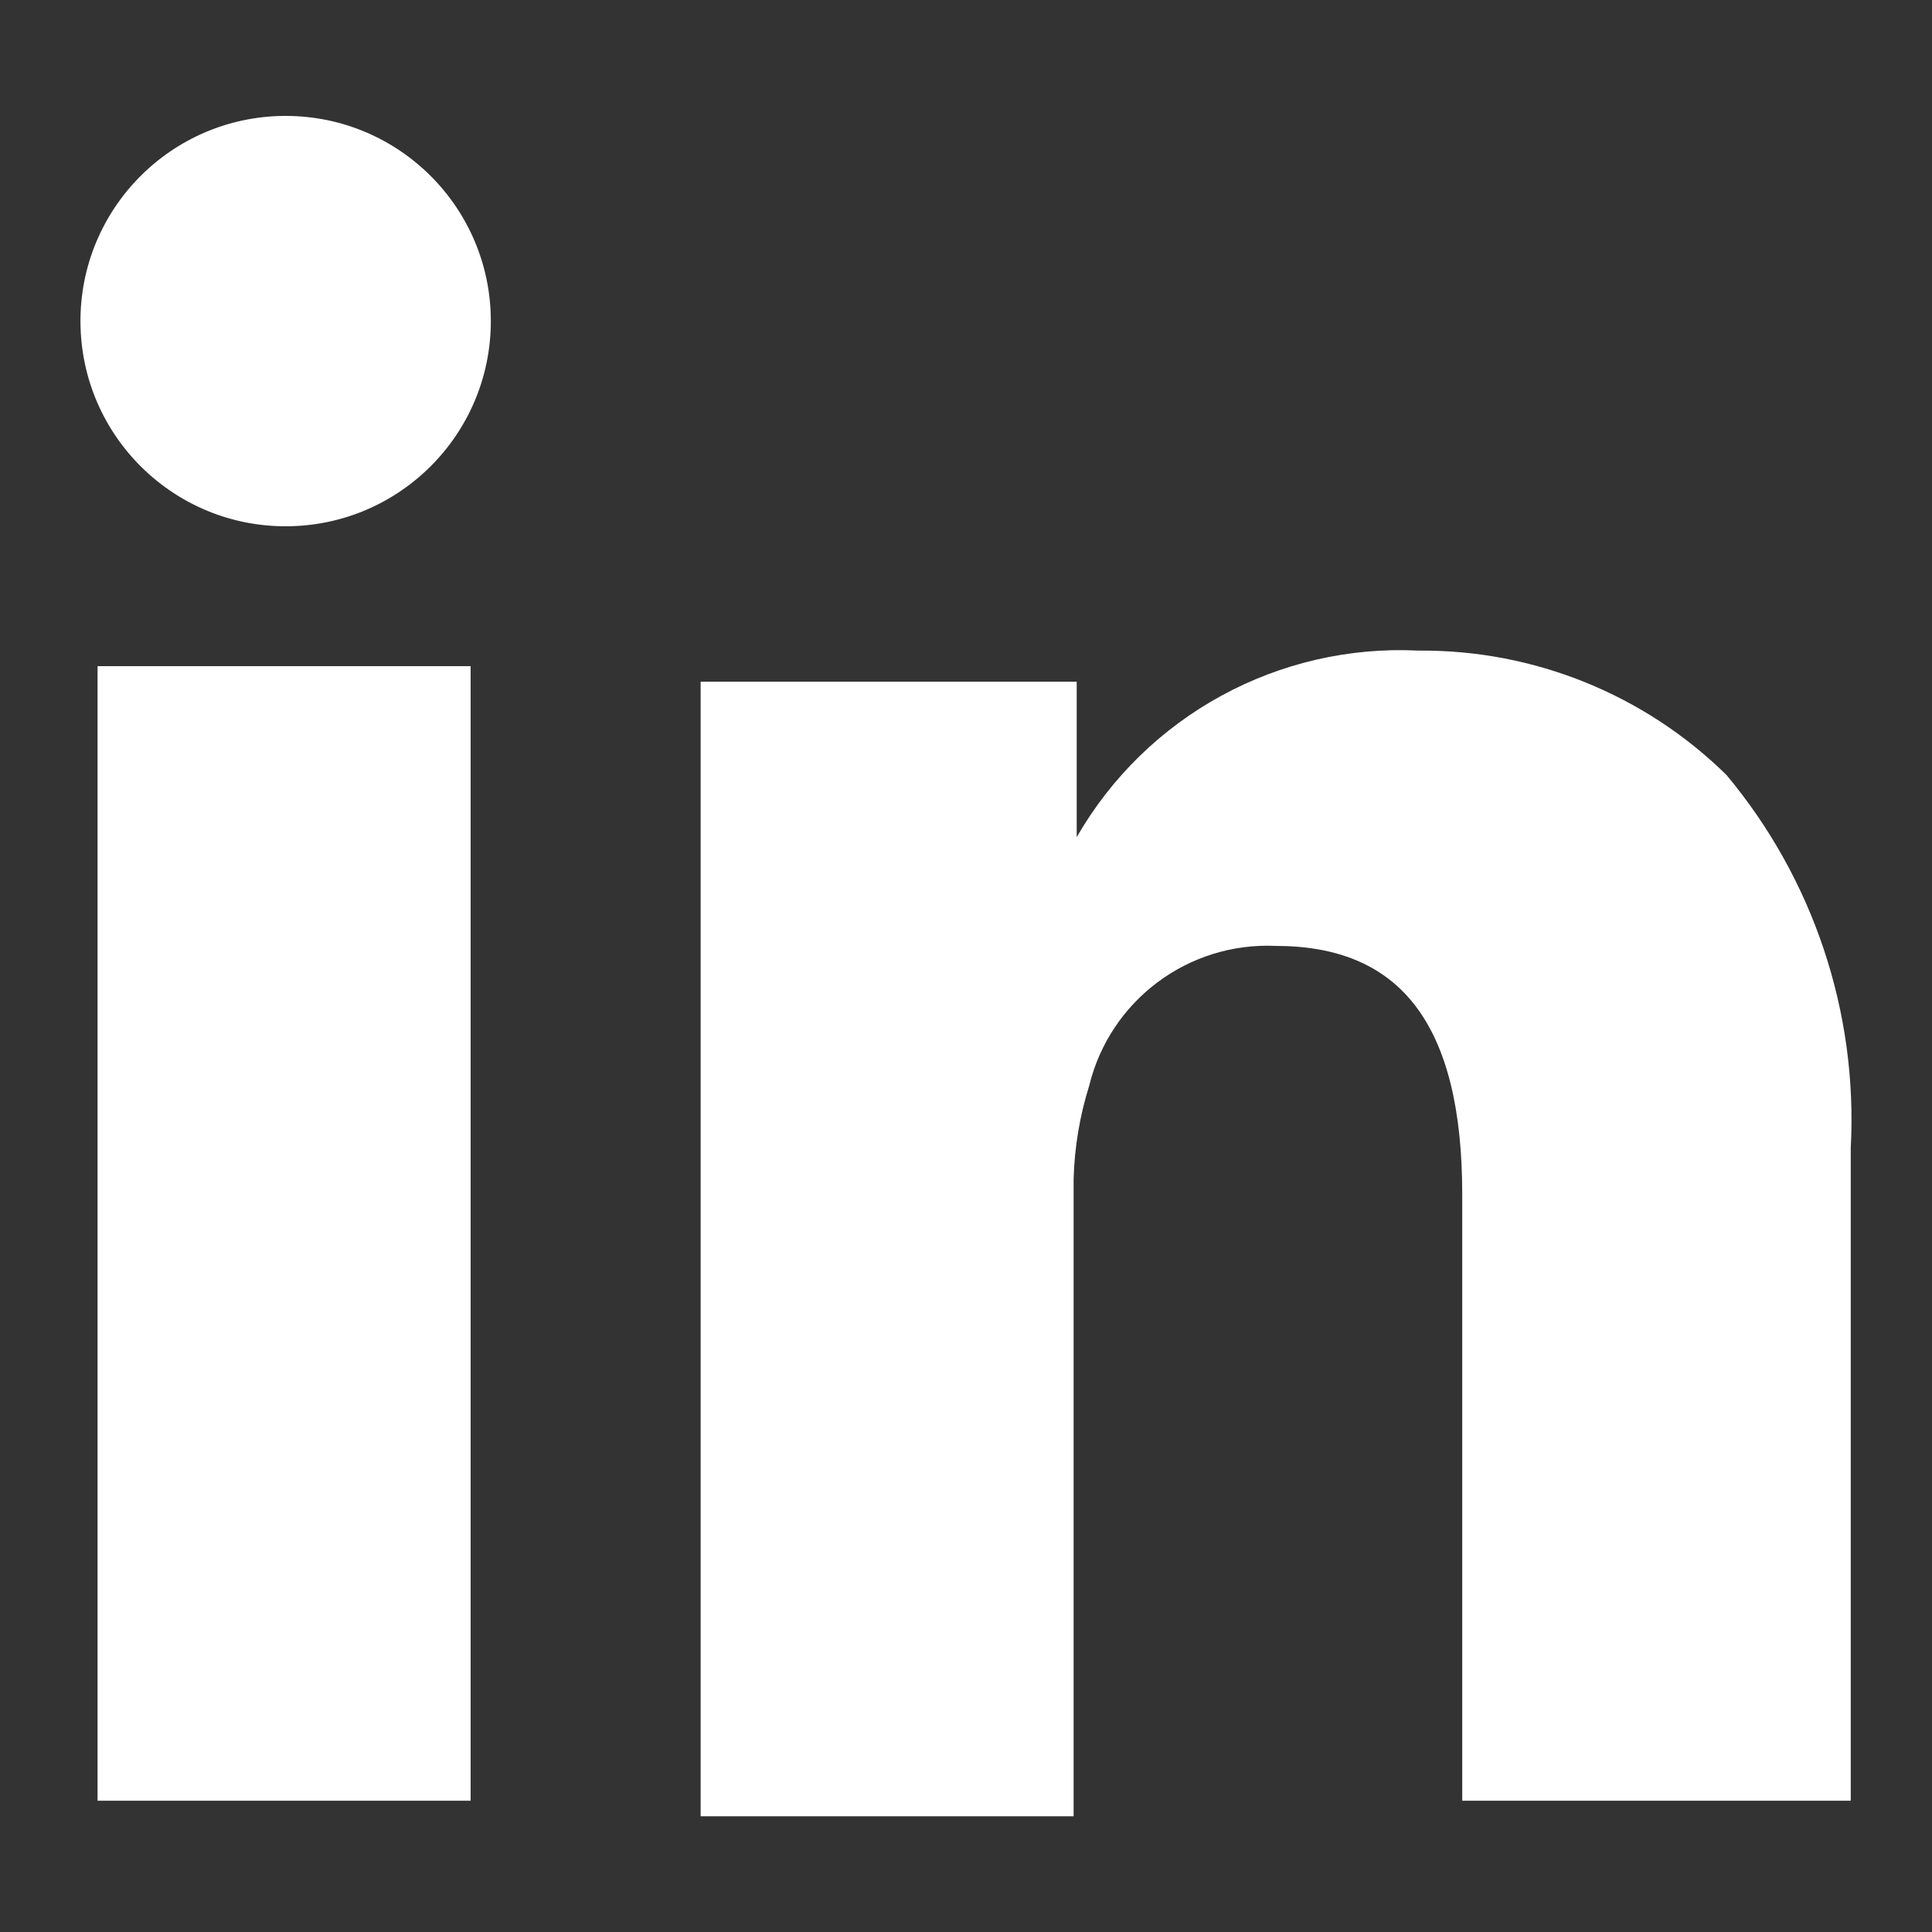 <svg width="20" height="20" viewBox="0 0 20 20" fill="none" xmlns="http://www.w3.org/2000/svg">
<rect x="0" y="0" width="20" height="20" fill="#333333" stroke="none"/>
<path d="M2.941 1.2C1.768 1.209 0.824 2.167 0.833 3.34C0.842 4.513 1.8 5.457 2.973 5.448C4.14 5.439 5.081 4.491 5.081 3.324C5.081 2.151 4.13 1.2 2.957 1.2C2.952 1.2 2.946 1.2 2.941 1.2ZM14.686 6.735C13.237 6.663 11.87 7.408 11.146 8.666V7.057H7.253V18.802H11.114V12.205C11.123 11.878 11.177 11.553 11.275 11.24C11.49 10.358 12.299 9.751 13.206 9.792C14.493 9.792 15.137 10.596 15.137 12.366V18.641H19.159V11.883C19.233 10.48 18.773 9.101 17.872 8.022C17.023 7.188 15.877 6.725 14.686 6.735ZM1.01 18.641H4.872V6.896H1.01V18.641Z" fill="white"/>
</svg>
